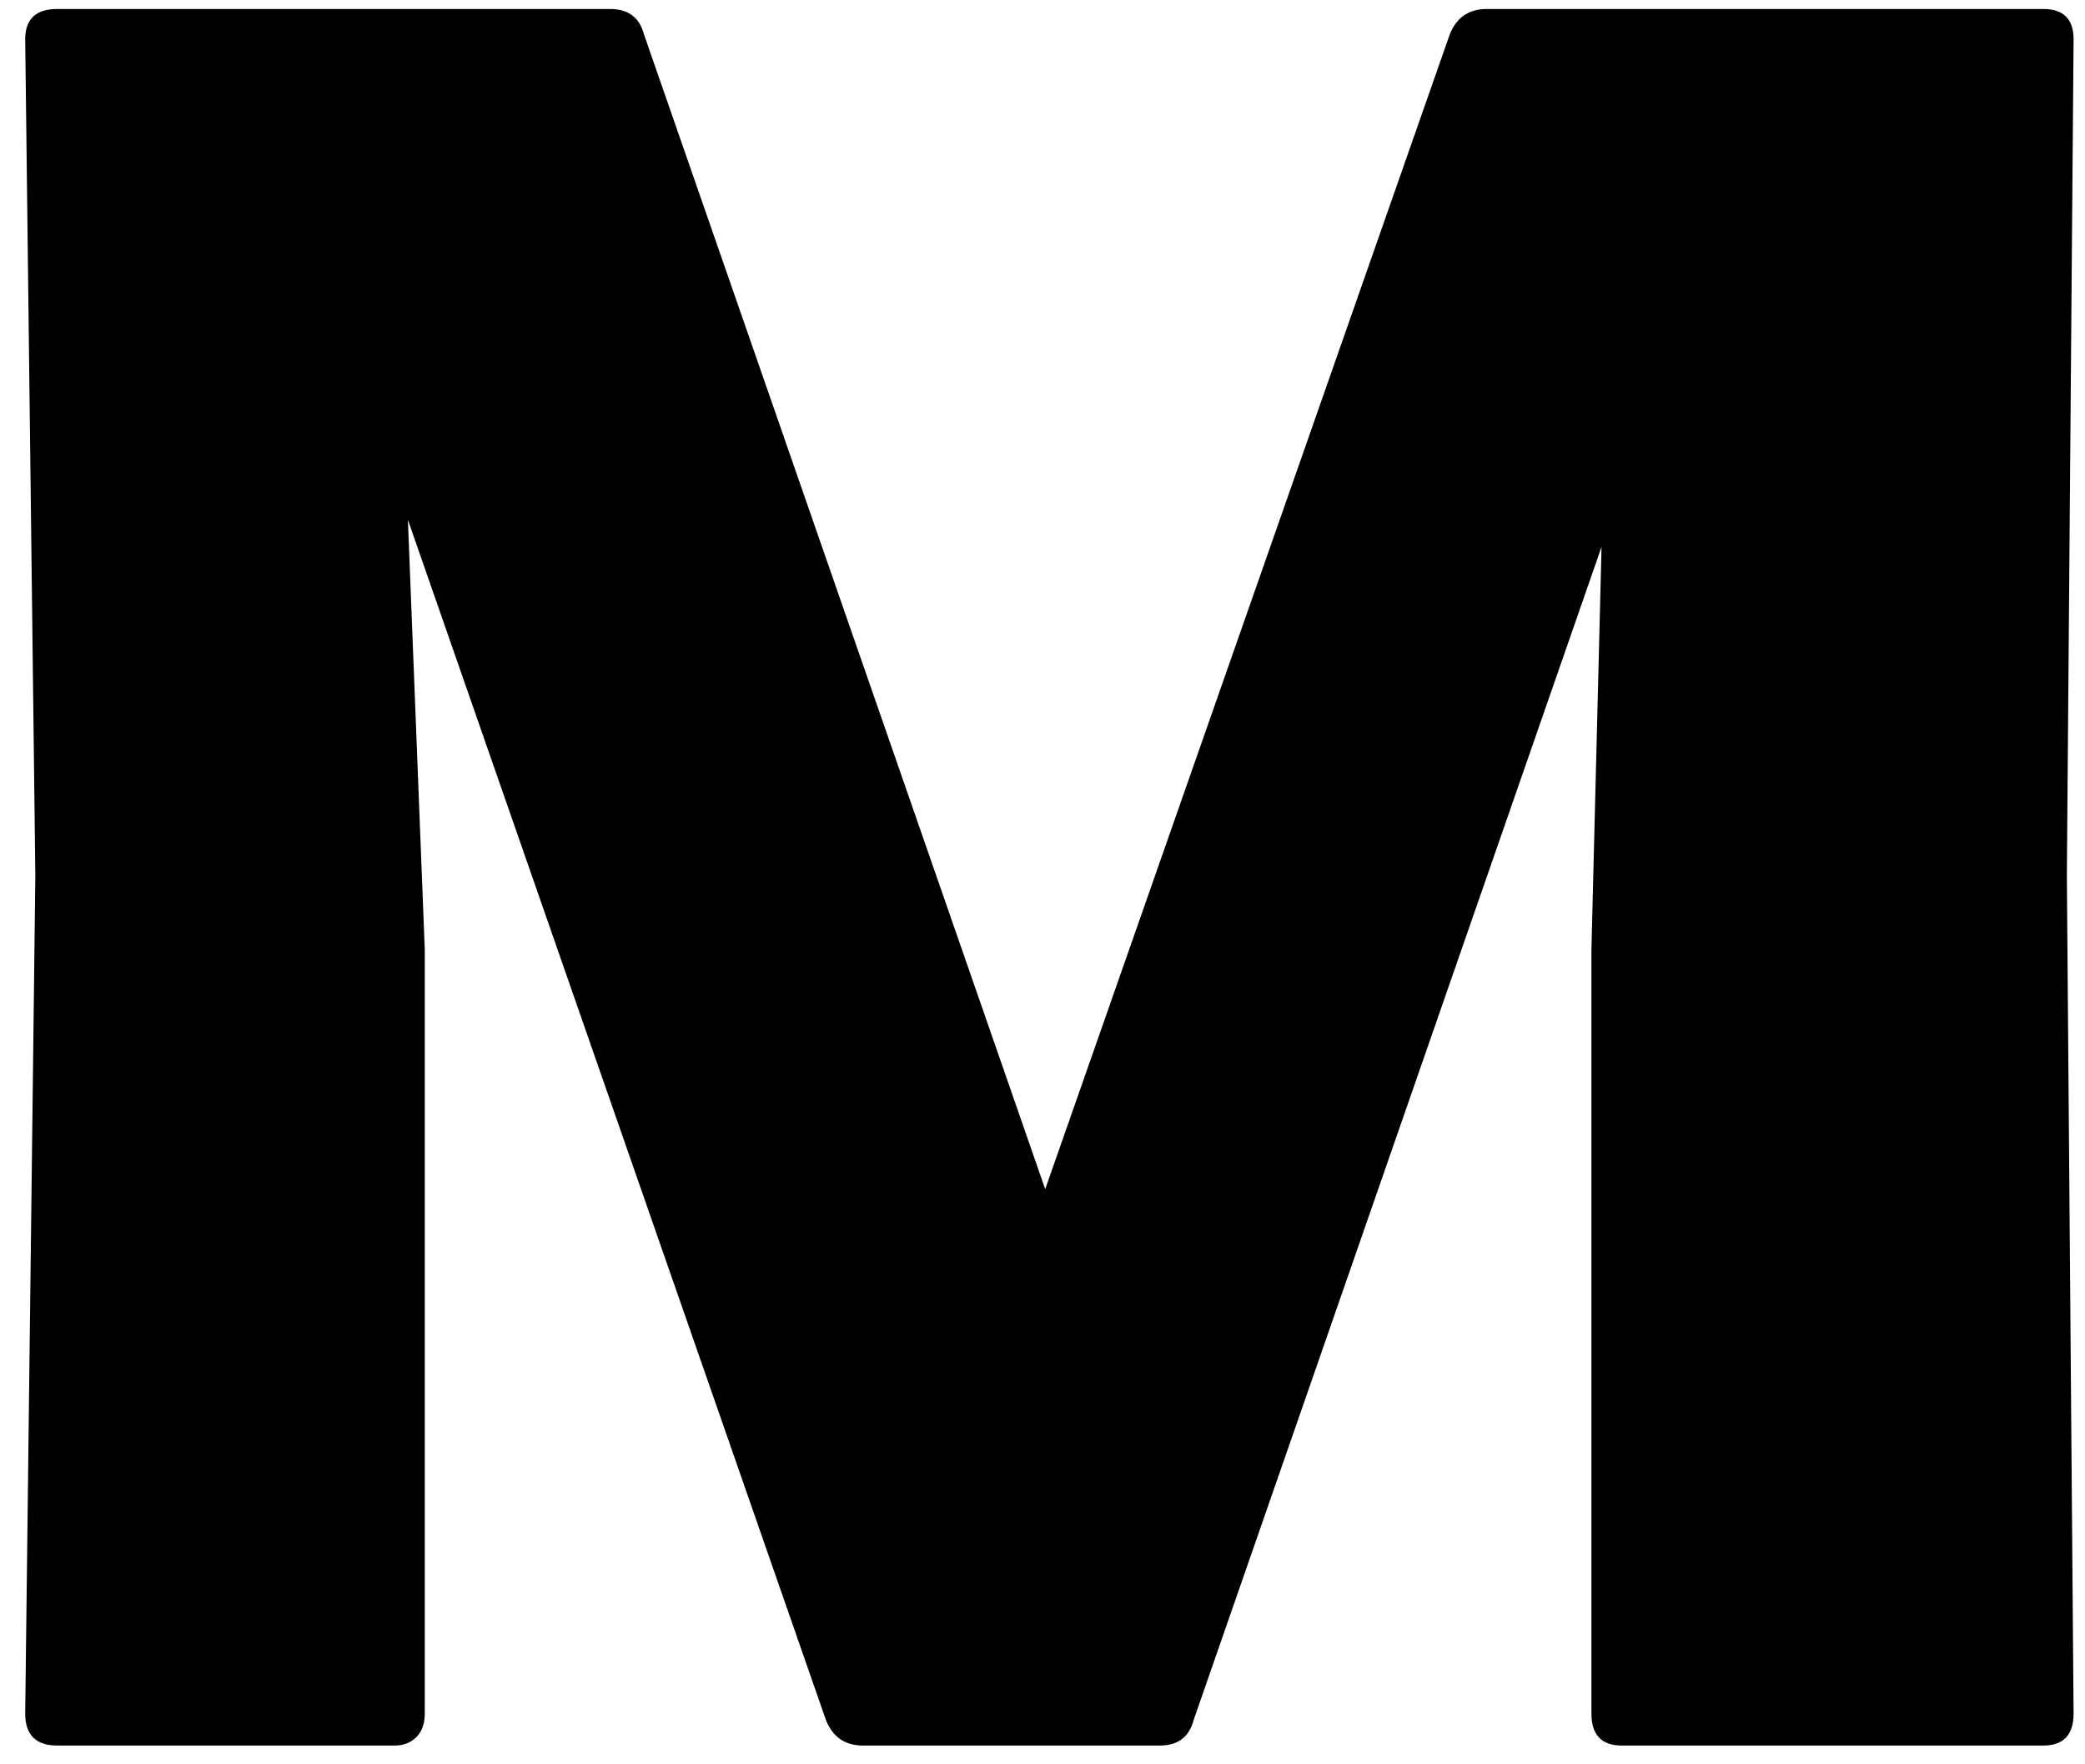 <?xml version="1.0" encoding="UTF-8"?> <svg xmlns="http://www.w3.org/2000/svg" width="78" height="66" viewBox="0 0 78 66" fill="none"><path d="M2.142 65.298C1.343 65.298 0.943 64.898 0.943 64.1L1.322 32.754L0.943 1.471C0.943 0.714 1.343 0.336 2.142 0.336H22.829C23.501 0.336 23.922 0.651 24.09 1.282L39.101 44.485L54.237 1.282C54.49 0.651 54.952 0.336 55.625 0.336H76.438C77.195 0.336 77.573 0.714 77.573 1.471L77.321 32.754L77.573 64.1C77.573 64.898 77.195 65.298 76.438 65.298H60.67C59.914 65.298 59.535 64.898 59.535 64.1V35.529L59.914 20.455L44.651 64.352C44.483 64.983 44.062 65.298 43.389 65.298H32.289C31.616 65.298 31.154 64.983 30.901 64.352L15.26 19.446L15.891 35.529V64.1C15.891 64.478 15.786 64.772 15.575 64.983C15.365 65.193 15.092 65.298 14.756 65.298H2.142Z" fill="black"></path></svg> 